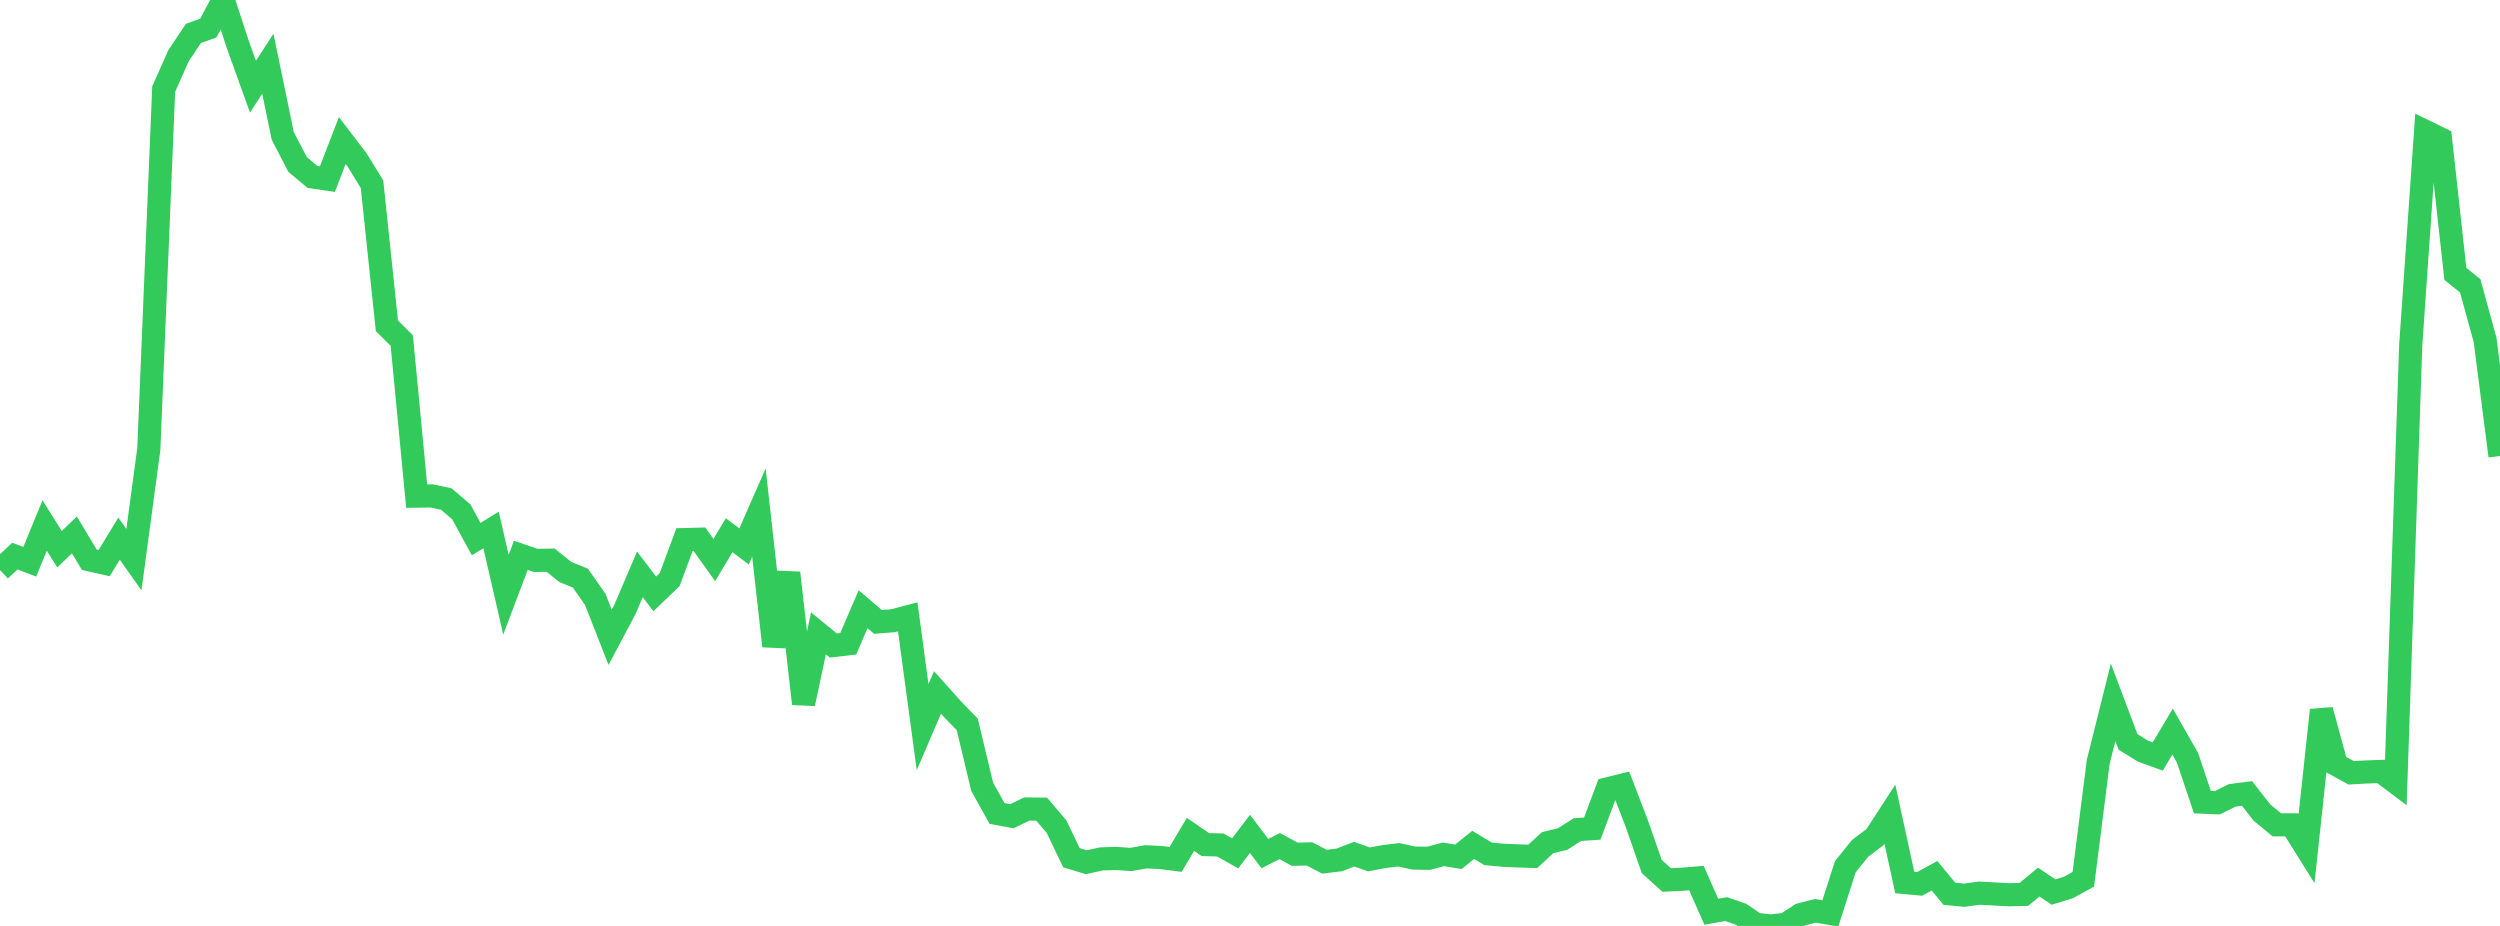 <?xml version="1.0" standalone="no"?>
<!DOCTYPE svg PUBLIC "-//W3C//DTD SVG 1.1//EN" "http://www.w3.org/Graphics/SVG/1.1/DTD/svg11.dtd">

<svg width="135" height="50" viewBox="0 0 135 50" preserveAspectRatio="none" 
  xmlns="http://www.w3.org/2000/svg"
  xmlns:xlink="http://www.w3.org/1999/xlink">


<polyline points="0.0, 30.781 0.804, 30.03 1.607, 30.334 2.411, 28.378 3.214, 29.658 4.018, 28.885 4.821, 30.227 5.625, 30.408 6.429, 29.088 7.232, 30.222 8.036, 24.243 8.839, 4.812 9.643, 3.003 10.446, 1.804 11.25, 1.516 12.054, 0.0 12.857, 2.452 13.661, 4.681 14.464, 3.44 15.268, 7.338 16.071, 8.884 16.875, 9.555 17.679, 9.673 18.482, 7.59 19.286, 8.642 20.089, 9.949 20.893, 17.592 21.696, 18.39 22.5, 26.791 23.304, 26.779 24.107, 26.95 24.911, 27.642 25.714, 29.11 26.518, 28.618 27.321, 32.114 28.125, 29.987 28.929, 30.263 29.732, 30.249 30.536, 30.892 31.339, 31.217 32.143, 32.365 32.946, 34.412 33.75, 32.898 34.554, 31.016 35.357, 32.071 36.161, 31.3 36.964, 29.138 37.768, 29.117 38.571, 30.243 39.375, 28.903 40.179, 29.507 40.982, 27.679 41.786, 34.888 42.589, 30.937 43.393, 38.001 44.196, 34.202 45.0, 34.858 45.804, 34.765 46.607, 32.898 47.411, 33.583 48.214, 33.521 49.018, 33.31 49.821, 39.265 50.625, 37.392 51.429, 38.29 52.232, 39.12 53.036, 42.481 53.839, 43.927 54.643, 44.076 55.446, 43.687 56.25, 43.694 57.054, 44.64 57.857, 46.316 58.661, 46.562 59.464, 46.382 60.268, 46.356 61.071, 46.411 61.875, 46.268 62.679, 46.304 63.482, 46.408 64.286, 45.057 65.089, 45.608 65.893, 45.629 66.696, 46.081 67.5, 45.031 68.304, 46.093 69.107, 45.688 69.911, 46.128 70.714, 46.111 71.518, 46.531 72.321, 46.436 73.125, 46.125 73.929, 46.408 74.732, 46.255 75.536, 46.159 76.339, 46.335 77.143, 46.348 77.946, 46.135 78.75, 46.266 79.554, 45.624 80.357, 46.108 81.161, 46.183 81.964, 46.218 82.768, 46.245 83.571, 45.504 84.375, 45.311 85.179, 44.799 85.982, 44.746 86.786, 42.601 87.589, 42.402 88.393, 44.49 89.196, 46.794 90.0, 47.52 90.804, 47.482 91.607, 47.416 92.411, 49.236 93.214, 49.09 94.018, 49.371 94.821, 49.917 95.625, 50.0 96.429, 49.914 97.232, 49.387 98.036, 49.185 98.839, 49.324 99.643, 46.81 100.446, 45.81 101.25, 45.207 102.054, 43.97 102.857, 47.655 103.661, 47.729 104.464, 47.29 105.268, 48.265 106.071, 48.342 106.875, 48.231 107.679, 48.272 108.482, 48.318 109.286, 48.299 110.089, 47.633 110.893, 48.171 111.696, 47.924 112.5, 47.482 113.304, 41.14 114.107, 37.928 114.911, 40.061 115.714, 40.559 116.518, 40.851 117.321, 39.506 118.125, 40.918 118.929, 43.315 119.732, 43.35 120.536, 42.95 121.339, 42.847 122.143, 43.875 122.946, 44.54 123.75, 44.541 124.554, 45.827 125.357, 38.345 126.161, 41.291 126.964, 41.731 127.768, 41.687 128.571, 41.658 129.375, 42.262 130.179, 18.642 130.982, 7.106 131.786, 7.499 132.589, 14.786 133.393, 15.438 134.196, 18.362 135.0, 24.622" fill="none" stroke="#32ca5b" stroke-width="1.25"/>

</svg>